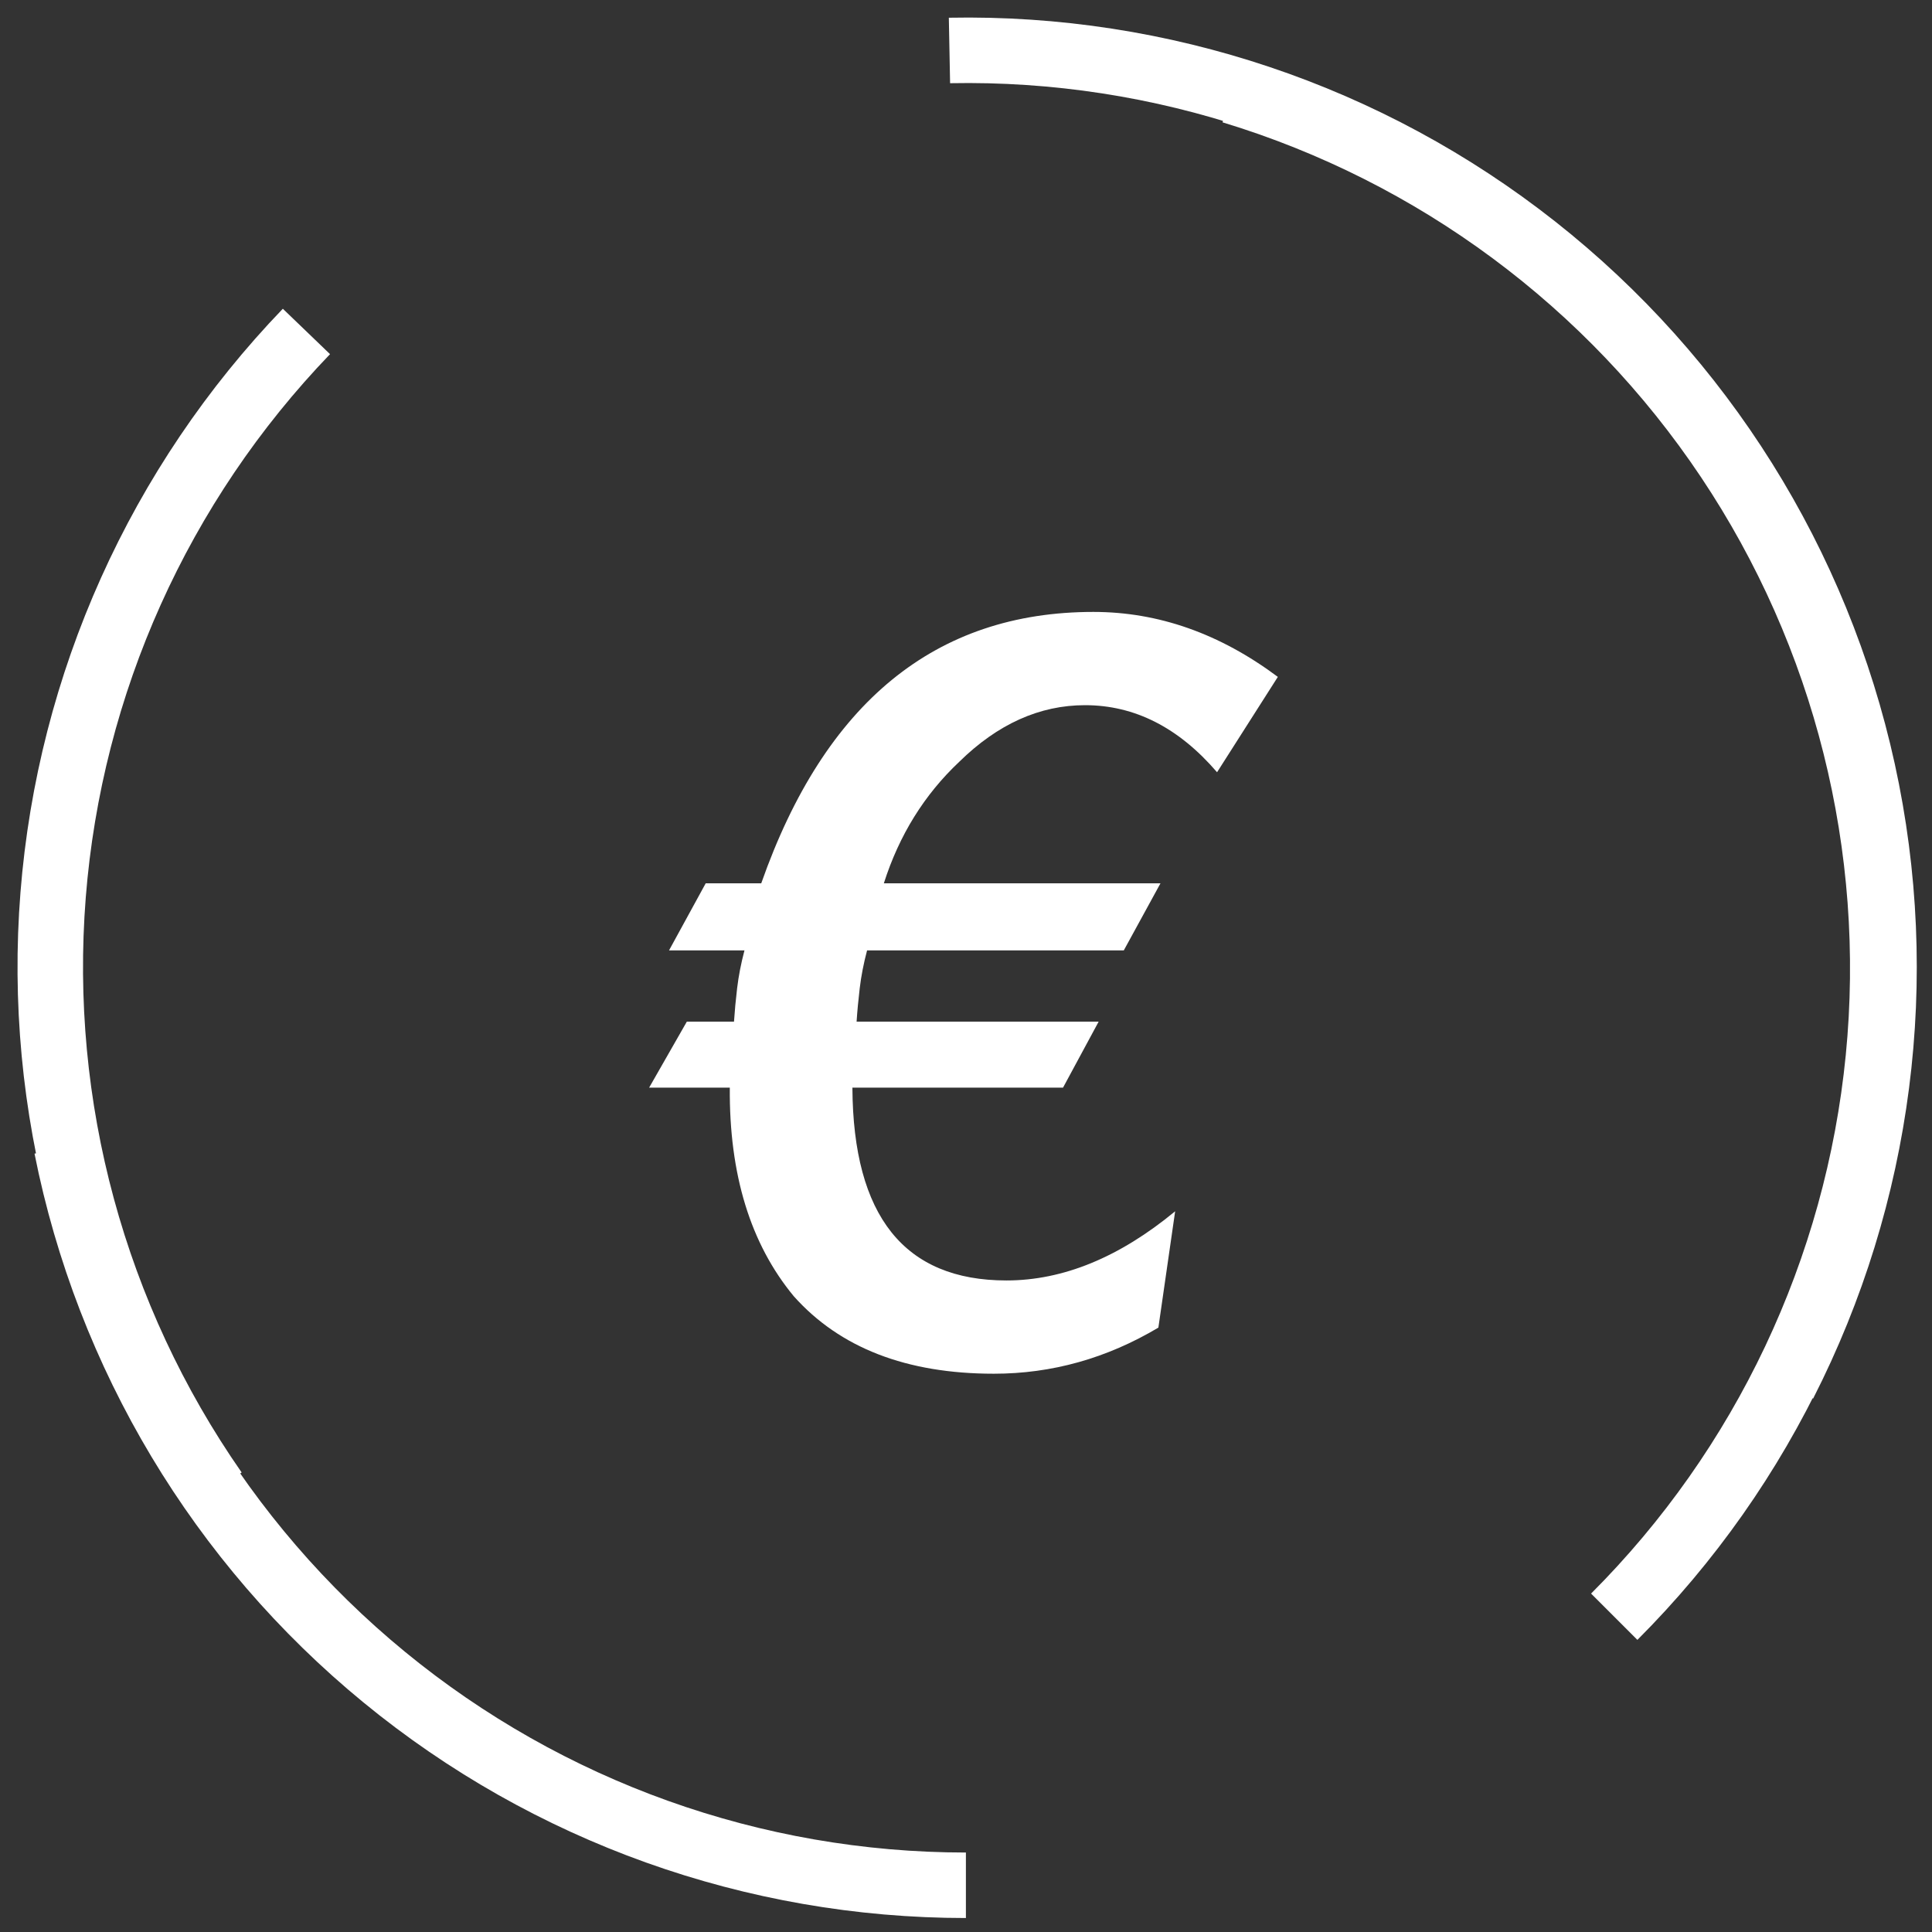 <svg width="59" height="59" viewBox="0 0 59 59" fill="none" xmlns="http://www.w3.org/2000/svg">
<rect x="0" y="0" width="59" height="59" fill="#333333" stroke="none"/>
<path d="M28.995 1.541C35.471 1.416 41.791 3.54 46.877 7.552C51.963 11.564 55.5 17.216 56.887 23.544C58.273 29.872 57.422 36.484 54.479 42.255M6.559 45.538C2.857 40.222 1.112 33.787 1.622 27.329C2.133 20.872 4.866 14.791 9.358 10.122" stroke="white" stroke-width="2"/>
<path d="M29.497 57.573C23.019 57.573 16.741 55.327 11.734 51.217C6.726 47.108 3.299 41.389 2.035 35.035M37.625 2.779C43.824 4.659 49.179 8.631 52.778 14.017C56.377 19.403 57.997 25.871 57.362 32.317C56.727 38.764 53.877 44.791 49.296 49.372" stroke="white" stroke-width="2"/>
<path d="M37.167 23.583C35.994 22.218 34.65 21.535 33.135 21.535C31.748 21.535 30.468 22.111 29.295 23.263C28.229 24.266 27.46 25.503 26.991 26.975H35.439L34.319 29.023H26.479C26.372 29.429 26.298 29.813 26.255 30.175C26.212 30.538 26.18 30.879 26.159 31.199H33.551L32.463 33.215H26.031C26.052 37.141 27.62 39.103 30.735 39.103C32.463 39.103 34.181 38.399 35.887 36.991L35.375 40.543C33.797 41.482 32.122 41.951 30.351 41.951C27.684 41.951 25.647 41.162 24.239 39.583C22.916 37.983 22.266 35.861 22.287 33.215H19.823L20.975 31.199H22.415C22.436 30.879 22.468 30.538 22.511 30.175C22.554 29.813 22.628 29.429 22.735 29.023H20.431L21.551 26.975H23.247C25.189 21.45 28.57 18.687 33.391 18.687C35.375 18.687 37.252 19.349 39.023 20.671L37.167 23.583Z" fill="white"/>
</svg>
